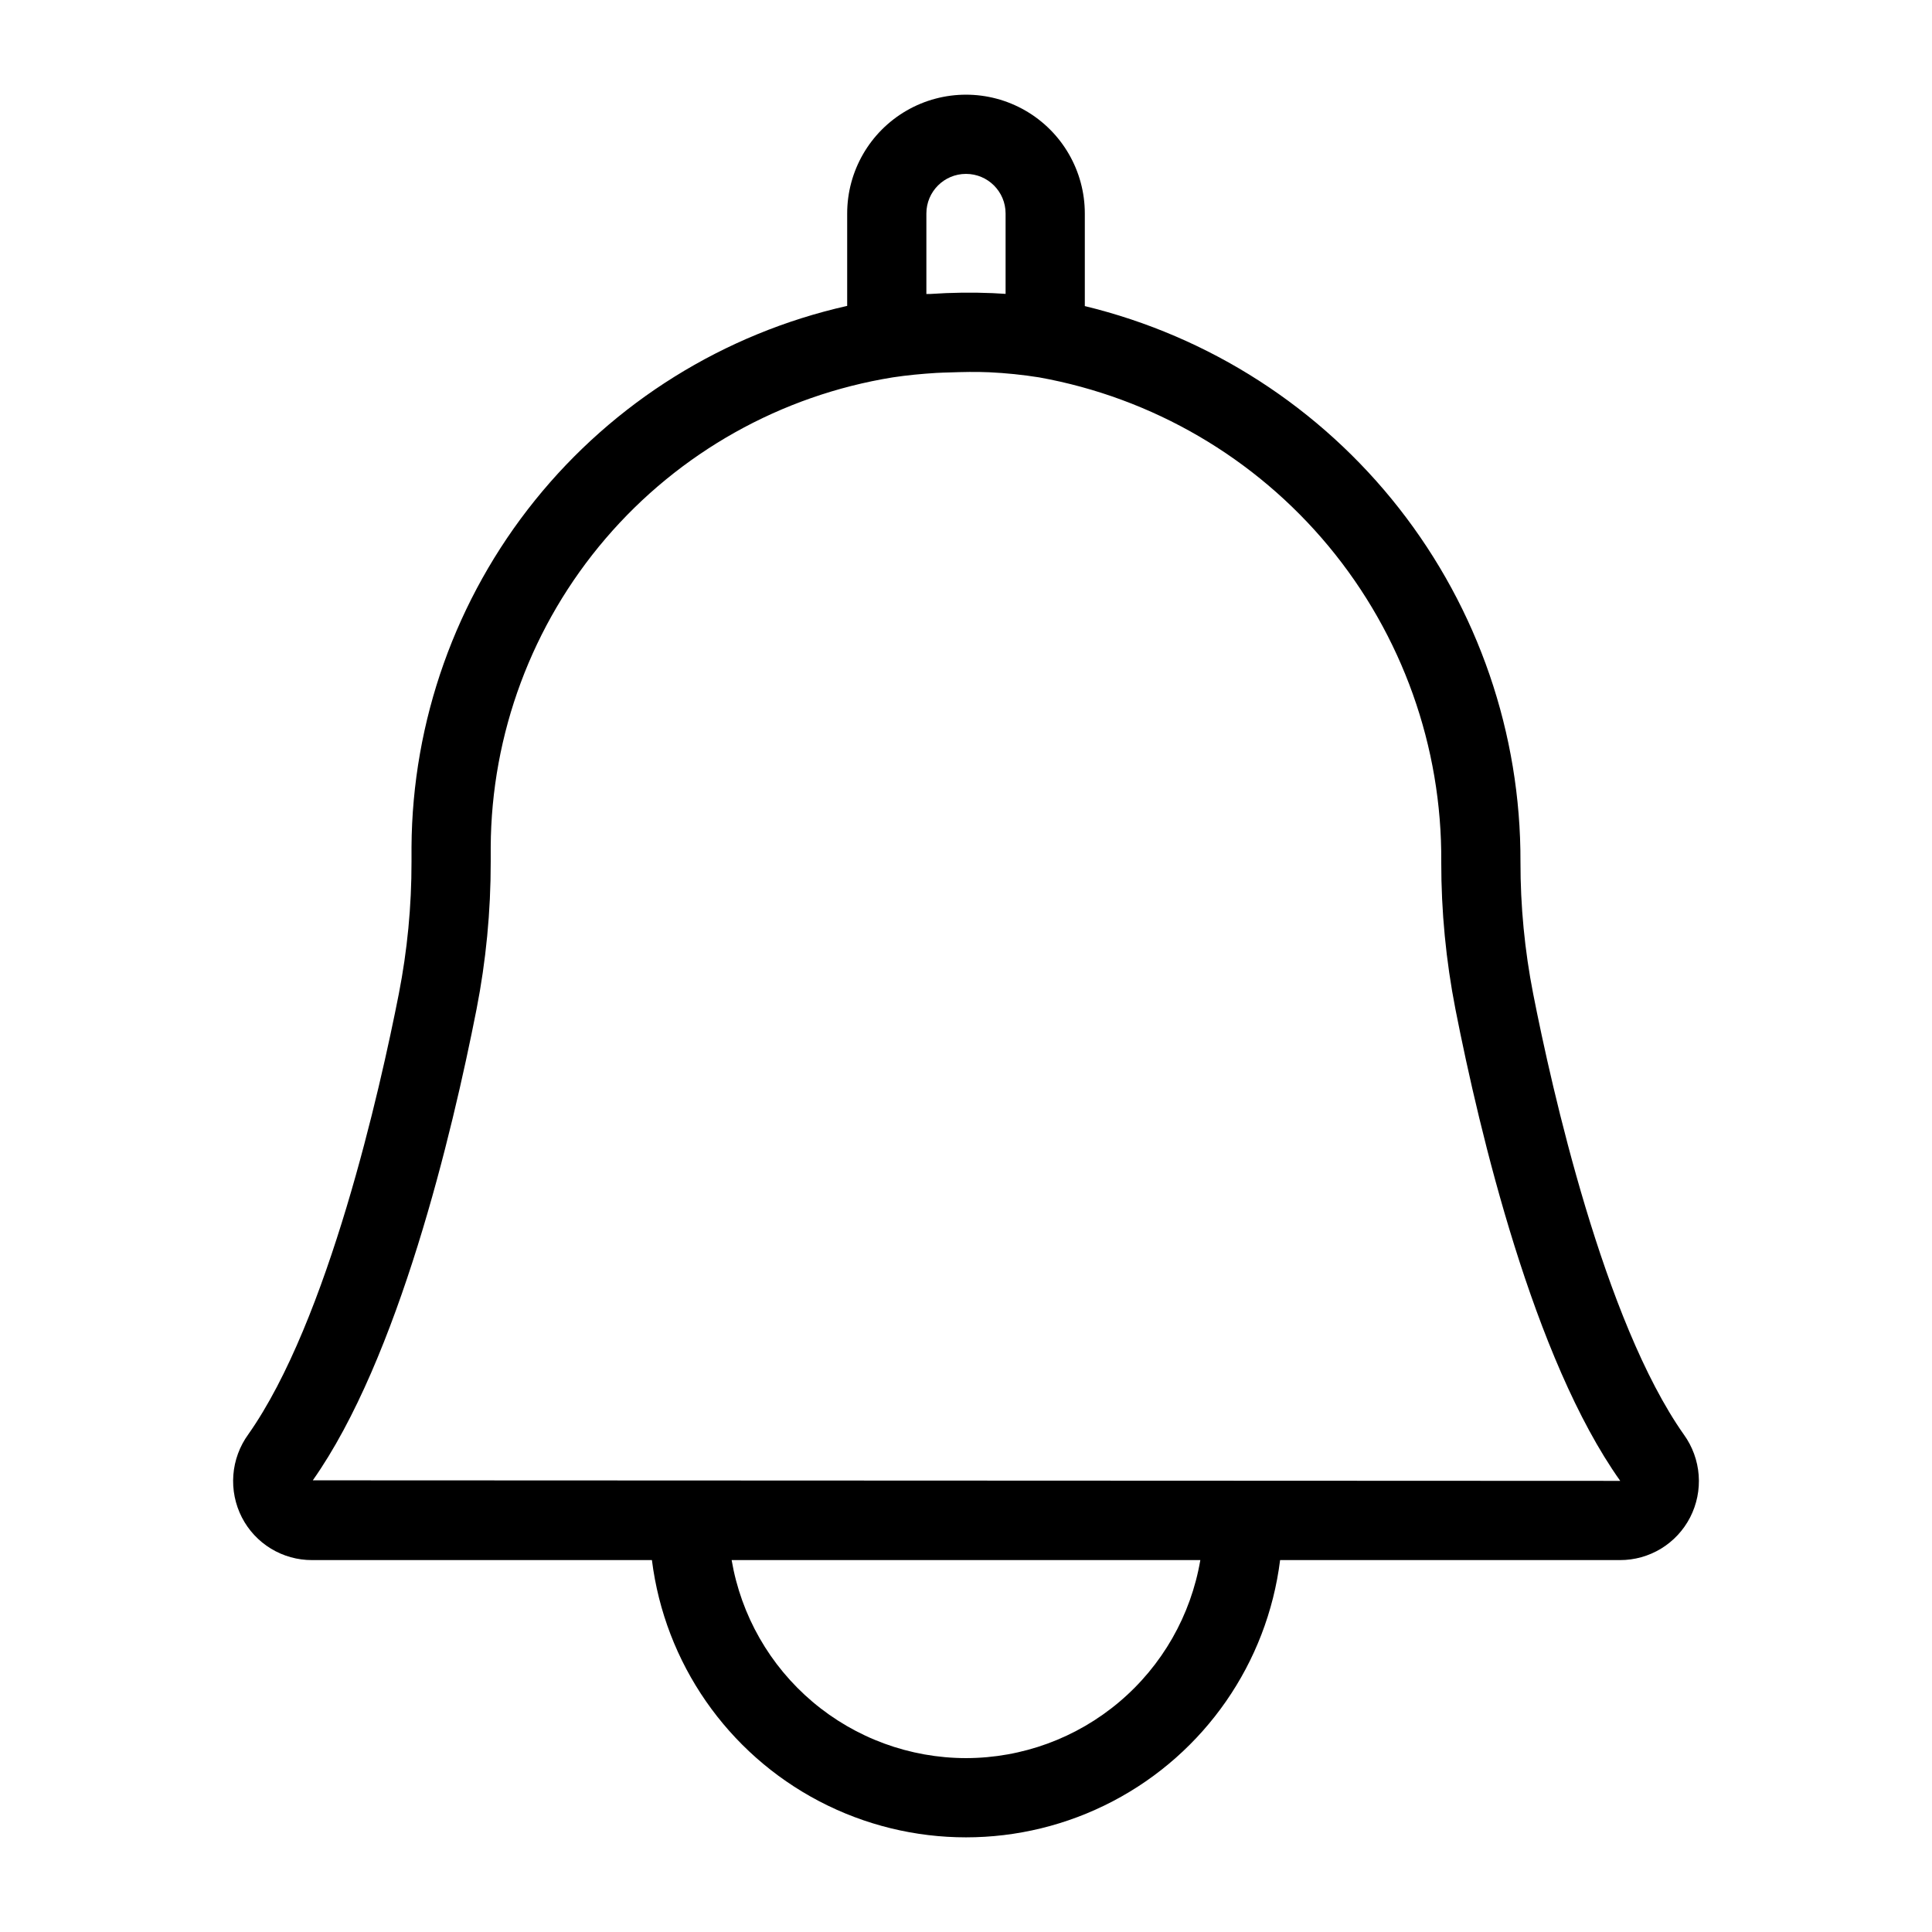 <?xml version="1.0" encoding="UTF-8"?>
<!-- Uploaded to: ICON Repo, www.iconrepo.com, Generator: ICON Repo Mixer Tools -->
<svg fill="#000000" width="800px" height="800px" version="1.1" viewBox="144 144 512 512" xmlns="http://www.w3.org/2000/svg">
 <path d="m590.26 524.21c-21.25-30.129-35.016-91.711-39.945-116.8v0.004c-2.262-11.535-3.391-23.262-3.375-35.012 0.117-33.957-11.215-66.957-32.164-93.684-20.949-26.723-50.289-45.605-83.289-53.602v-24.535c0-11.25-6.004-21.645-15.746-27.27-9.742-5.625-21.746-5.625-31.488 0-9.742 5.625-15.742 16.02-15.742 27.27v24.484c-32.629 7.336-61.809 25.516-82.777 51.566-20.965 26.055-32.488 58.445-32.68 91.887v3.883c0.016 11.758-1.113 23.484-3.371 35.023-4.934 25.078-18.695 86.66-39.895 116.71-2.285 3.152-3.652 6.875-3.949 10.754-0.297 3.879 0.484 7.766 2.258 11.23 1.754 3.418 4.422 6.289 7.707 8.285 3.285 2 7.059 3.051 10.906 3.035h90.055c3.414 27.285 19.98 51.164 44.344 63.914s53.426 12.75 77.789 0c24.363-12.75 40.93-36.629 44.344-63.914h90.047c3.844 0.016 7.617-1.035 10.902-3.031 3.285-2 5.953-4.867 7.711-8.289 1.77-3.449 2.555-7.32 2.266-11.184-0.289-3.867-1.641-7.578-3.906-10.727zm-200.76-323.63c0-5.797 4.699-10.496 10.496-10.496s10.496 4.699 10.496 10.496v21.301c-1.156-0.082-2.297-0.145-3.414-0.195-5.488-0.234-10.98-0.16-16.457 0.215-0.371 0.023-0.75-0.012-1.121 0.016zm10.496 409.34c-14.879-0.016-29.273-5.293-40.637-14.898-11.363-9.602-18.969-22.914-21.469-37.582h124.21c-2.504 14.668-10.105 27.98-21.473 37.582-11.363 9.605-25.754 14.883-40.633 14.898zm173.29-73.473-346.39-0.145c22.727-32.223 36.945-92.047 43.387-124.82v0.004c2.519-12.879 3.777-25.969 3.762-39.09v-3.883c0.145-30.008 10.934-58.992 30.445-81.789 19.512-22.801 46.48-37.934 76.102-42.715 3.809-0.582 7.668-0.938 11.539-1.18 1.16-0.074 2.328-0.09 3.492-0.129 3.508-0.125 7.019-0.203 10.523-0.047 4.43 0.207 8.844 0.66 13.227 1.355 30.043 5.406 57.215 21.254 76.715 44.742 19.5 23.492 30.078 53.117 29.859 83.645-0.016 13.113 1.246 26.203 3.762 39.074 6.449 32.789 20.664 92.609 43.664 124.97z"/>
</svg>